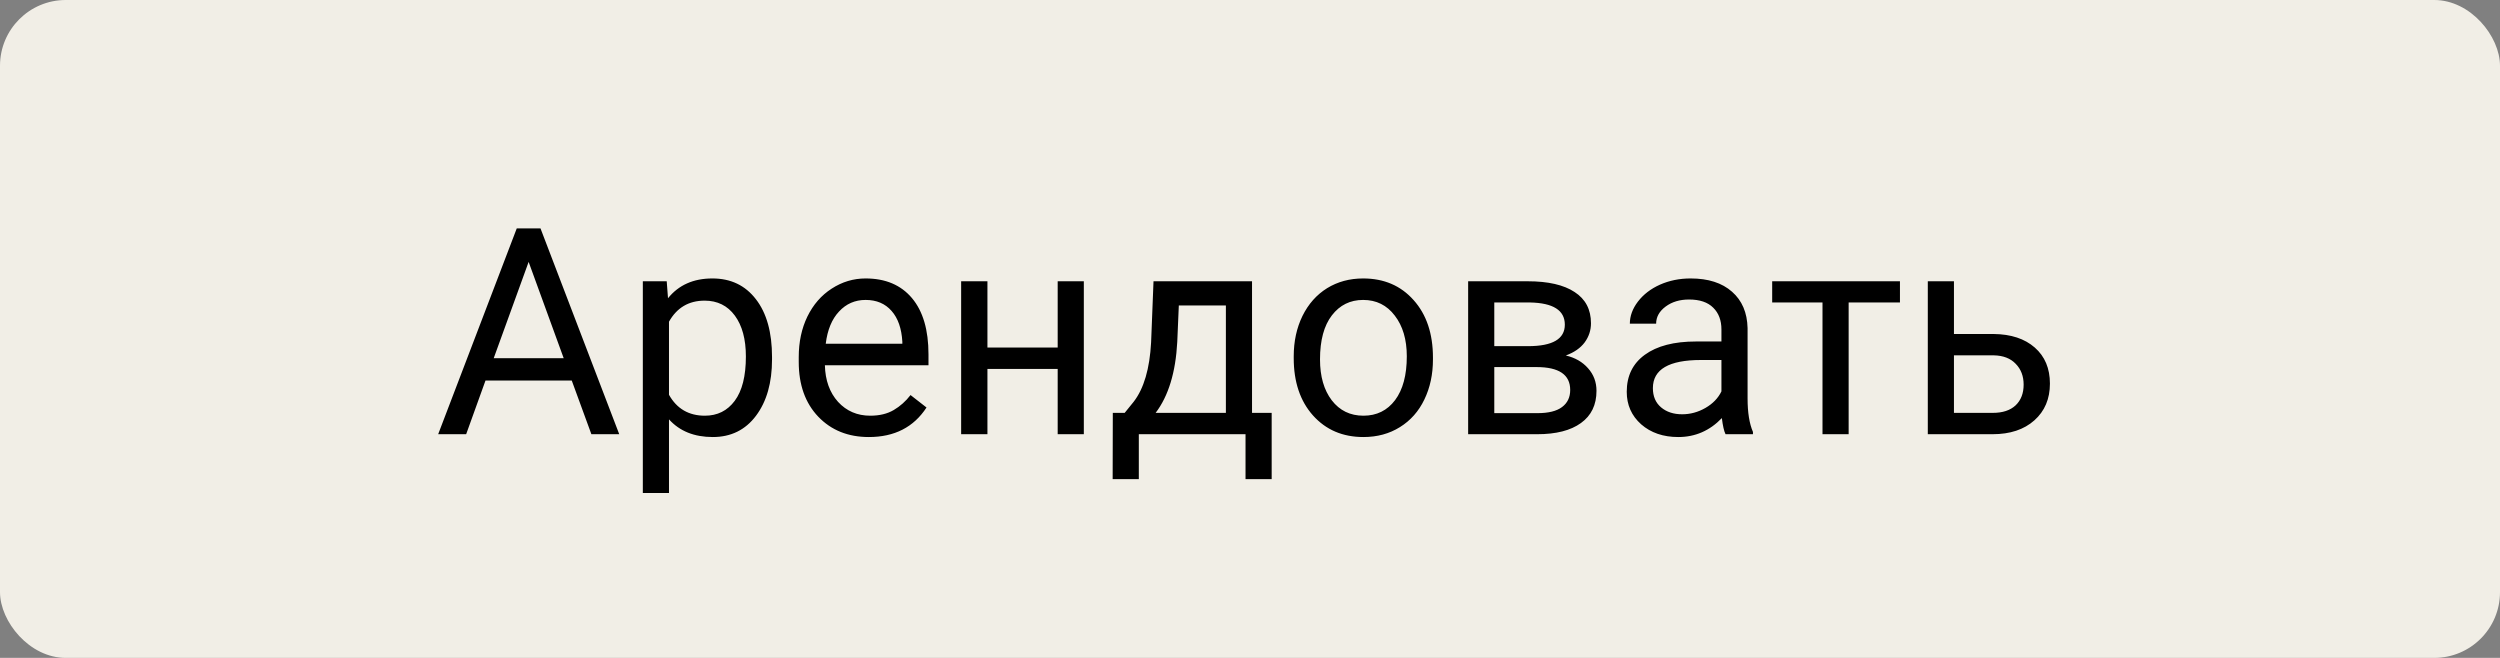<?xml version="1.0" encoding="UTF-8"?> <svg xmlns="http://www.w3.org/2000/svg" width="190" height="50" viewBox="0 0 190 50" fill="none"><rect x="0" y="0" width="190" height="50" fill="#808080" stroke="none"/> <rect width="190" height="50" rx="5" fill="#F1EEE6"></rect> <path d="M43.452 28.918H36.899L35.428 33H33.301L39.273 17.359H41.078L47.062 33H44.945L43.452 28.918ZM37.523 27.221H42.84L40.176 19.905L37.523 27.221ZM58.674 27.317C58.674 29.086 58.269 30.511 57.46 31.593C56.651 32.674 55.555 33.215 54.173 33.215C52.762 33.215 51.652 32.767 50.843 31.872V37.469H48.855V21.377H50.671L50.768 22.666C51.577 21.663 52.701 21.162 54.141 21.162C55.537 21.162 56.64 21.689 57.449 22.741C58.266 23.794 58.674 25.259 58.674 27.135V27.317ZM56.687 27.092C56.687 25.781 56.407 24.746 55.849 23.987C55.29 23.228 54.524 22.849 53.55 22.849C52.347 22.849 51.444 23.382 50.843 24.449V30.003C51.437 31.063 52.347 31.593 53.571 31.593C54.524 31.593 55.279 31.217 55.838 30.465C56.404 29.706 56.687 28.581 56.687 27.092ZM66.032 33.215C64.457 33.215 63.175 32.699 62.187 31.668C61.198 30.63 60.704 29.244 60.704 27.511V27.145C60.704 25.992 60.922 24.965 61.359 24.062C61.803 23.153 62.419 22.444 63.207 21.936C64.002 21.42 64.861 21.162 65.785 21.162C67.296 21.162 68.471 21.66 69.309 22.655C70.147 23.651 70.565 25.076 70.565 26.931V27.758H62.691C62.72 28.904 63.053 29.831 63.69 30.54C64.335 31.242 65.151 31.593 66.14 31.593C66.841 31.593 67.436 31.45 67.923 31.163C68.41 30.877 68.836 30.497 69.201 30.024L70.415 30.97C69.441 32.467 67.98 33.215 66.032 33.215ZM65.785 22.795C64.983 22.795 64.31 23.088 63.766 23.676C63.221 24.256 62.885 25.072 62.756 26.125H68.578V25.975C68.521 24.965 68.249 24.184 67.762 23.633C67.275 23.074 66.616 22.795 65.785 22.795ZM82.371 33H80.384V28.037H75.045V33H73.047V21.377H75.045V26.415H80.384V21.377H82.371V33ZM85.476 31.378L86.163 30.529C86.936 29.527 87.377 28.023 87.484 26.018L87.667 21.377H95.154V31.378H96.647V36.416H94.66V33H86.55V36.416H84.562L84.573 31.378H85.476ZM87.828 31.378H93.167V23.214H89.59L89.472 25.985C89.35 28.299 88.802 30.096 87.828 31.378ZM98.323 27.081C98.323 25.942 98.545 24.918 98.989 24.009C99.44 23.099 100.063 22.398 100.858 21.903C101.66 21.409 102.574 21.162 103.598 21.162C105.18 21.162 106.459 21.71 107.433 22.806C108.414 23.901 108.904 25.359 108.904 27.178V27.317C108.904 28.449 108.686 29.466 108.249 30.368C107.819 31.263 107.2 31.962 106.391 32.463C105.589 32.964 104.665 33.215 103.619 33.215C102.044 33.215 100.765 32.667 99.784 31.571C98.81 30.476 98.323 29.025 98.323 27.221V27.081ZM100.321 27.317C100.321 28.606 100.618 29.641 101.213 30.422C101.814 31.203 102.617 31.593 103.619 31.593C104.629 31.593 105.431 31.199 106.025 30.411C106.62 29.616 106.917 28.506 106.917 27.081C106.917 25.806 106.613 24.775 106.004 23.987C105.402 23.192 104.6 22.795 103.598 22.795C102.617 22.795 101.825 23.185 101.224 23.966C100.622 24.746 100.321 25.864 100.321 27.317ZM111.579 33V21.377H116.112C117.659 21.377 118.844 21.649 119.668 22.193C120.499 22.73 120.914 23.522 120.914 24.567C120.914 25.105 120.753 25.591 120.431 26.028C120.108 26.458 119.632 26.787 119.002 27.017C119.704 27.181 120.266 27.504 120.688 27.983C121.118 28.463 121.333 29.036 121.333 29.702C121.333 30.769 120.939 31.586 120.151 32.151C119.371 32.717 118.264 33 116.832 33H111.579ZM113.566 27.898V31.399H116.854C117.684 31.399 118.304 31.245 118.712 30.938C119.127 30.63 119.335 30.196 119.335 29.638C119.335 28.477 118.483 27.898 116.778 27.898H113.566ZM113.566 26.308H116.134C117.996 26.308 118.927 25.763 118.927 24.675C118.927 23.586 118.046 23.024 116.284 22.988H113.566V26.308ZM131.141 33C131.026 32.771 130.933 32.363 130.861 31.775C129.938 32.735 128.835 33.215 127.553 33.215C126.407 33.215 125.465 32.893 124.728 32.248C123.997 31.596 123.632 30.773 123.632 29.777C123.632 28.567 124.09 27.629 125.007 26.963C125.931 26.29 127.227 25.953 128.896 25.953H130.829V25.04C130.829 24.345 130.621 23.794 130.206 23.386C129.791 22.97 129.178 22.763 128.369 22.763C127.66 22.763 127.066 22.942 126.586 23.3C126.106 23.658 125.866 24.091 125.866 24.6H123.868C123.868 24.02 124.072 23.461 124.48 22.924C124.896 22.38 125.454 21.95 126.156 21.635C126.865 21.32 127.642 21.162 128.487 21.162C129.826 21.162 130.876 21.499 131.635 22.172C132.394 22.838 132.788 23.758 132.816 24.933V30.282C132.816 31.349 132.952 32.198 133.225 32.828V33H131.141ZM127.843 31.485C128.466 31.485 129.057 31.324 129.615 31.002C130.174 30.68 130.578 30.261 130.829 29.745V27.36H129.271C126.837 27.36 125.619 28.073 125.619 29.498C125.619 30.121 125.827 30.608 126.242 30.959C126.658 31.31 127.191 31.485 127.843 31.485ZM144.396 22.988H140.497V33H138.51V22.988H134.686V21.377H144.396V22.988ZM148.5 25.384H151.519C152.836 25.398 153.878 25.742 154.645 26.415C155.411 27.088 155.794 28.001 155.794 29.154C155.794 30.314 155.4 31.245 154.612 31.947C153.825 32.649 152.765 33 151.433 33H146.513V21.377H148.5V25.384ZM148.5 27.006V31.378H151.454C152.199 31.378 152.775 31.188 153.184 30.809C153.592 30.422 153.796 29.895 153.796 29.23C153.796 28.585 153.595 28.059 153.194 27.65C152.8 27.235 152.245 27.02 151.529 27.006H148.5Z" fill="black"></path> </svg> 